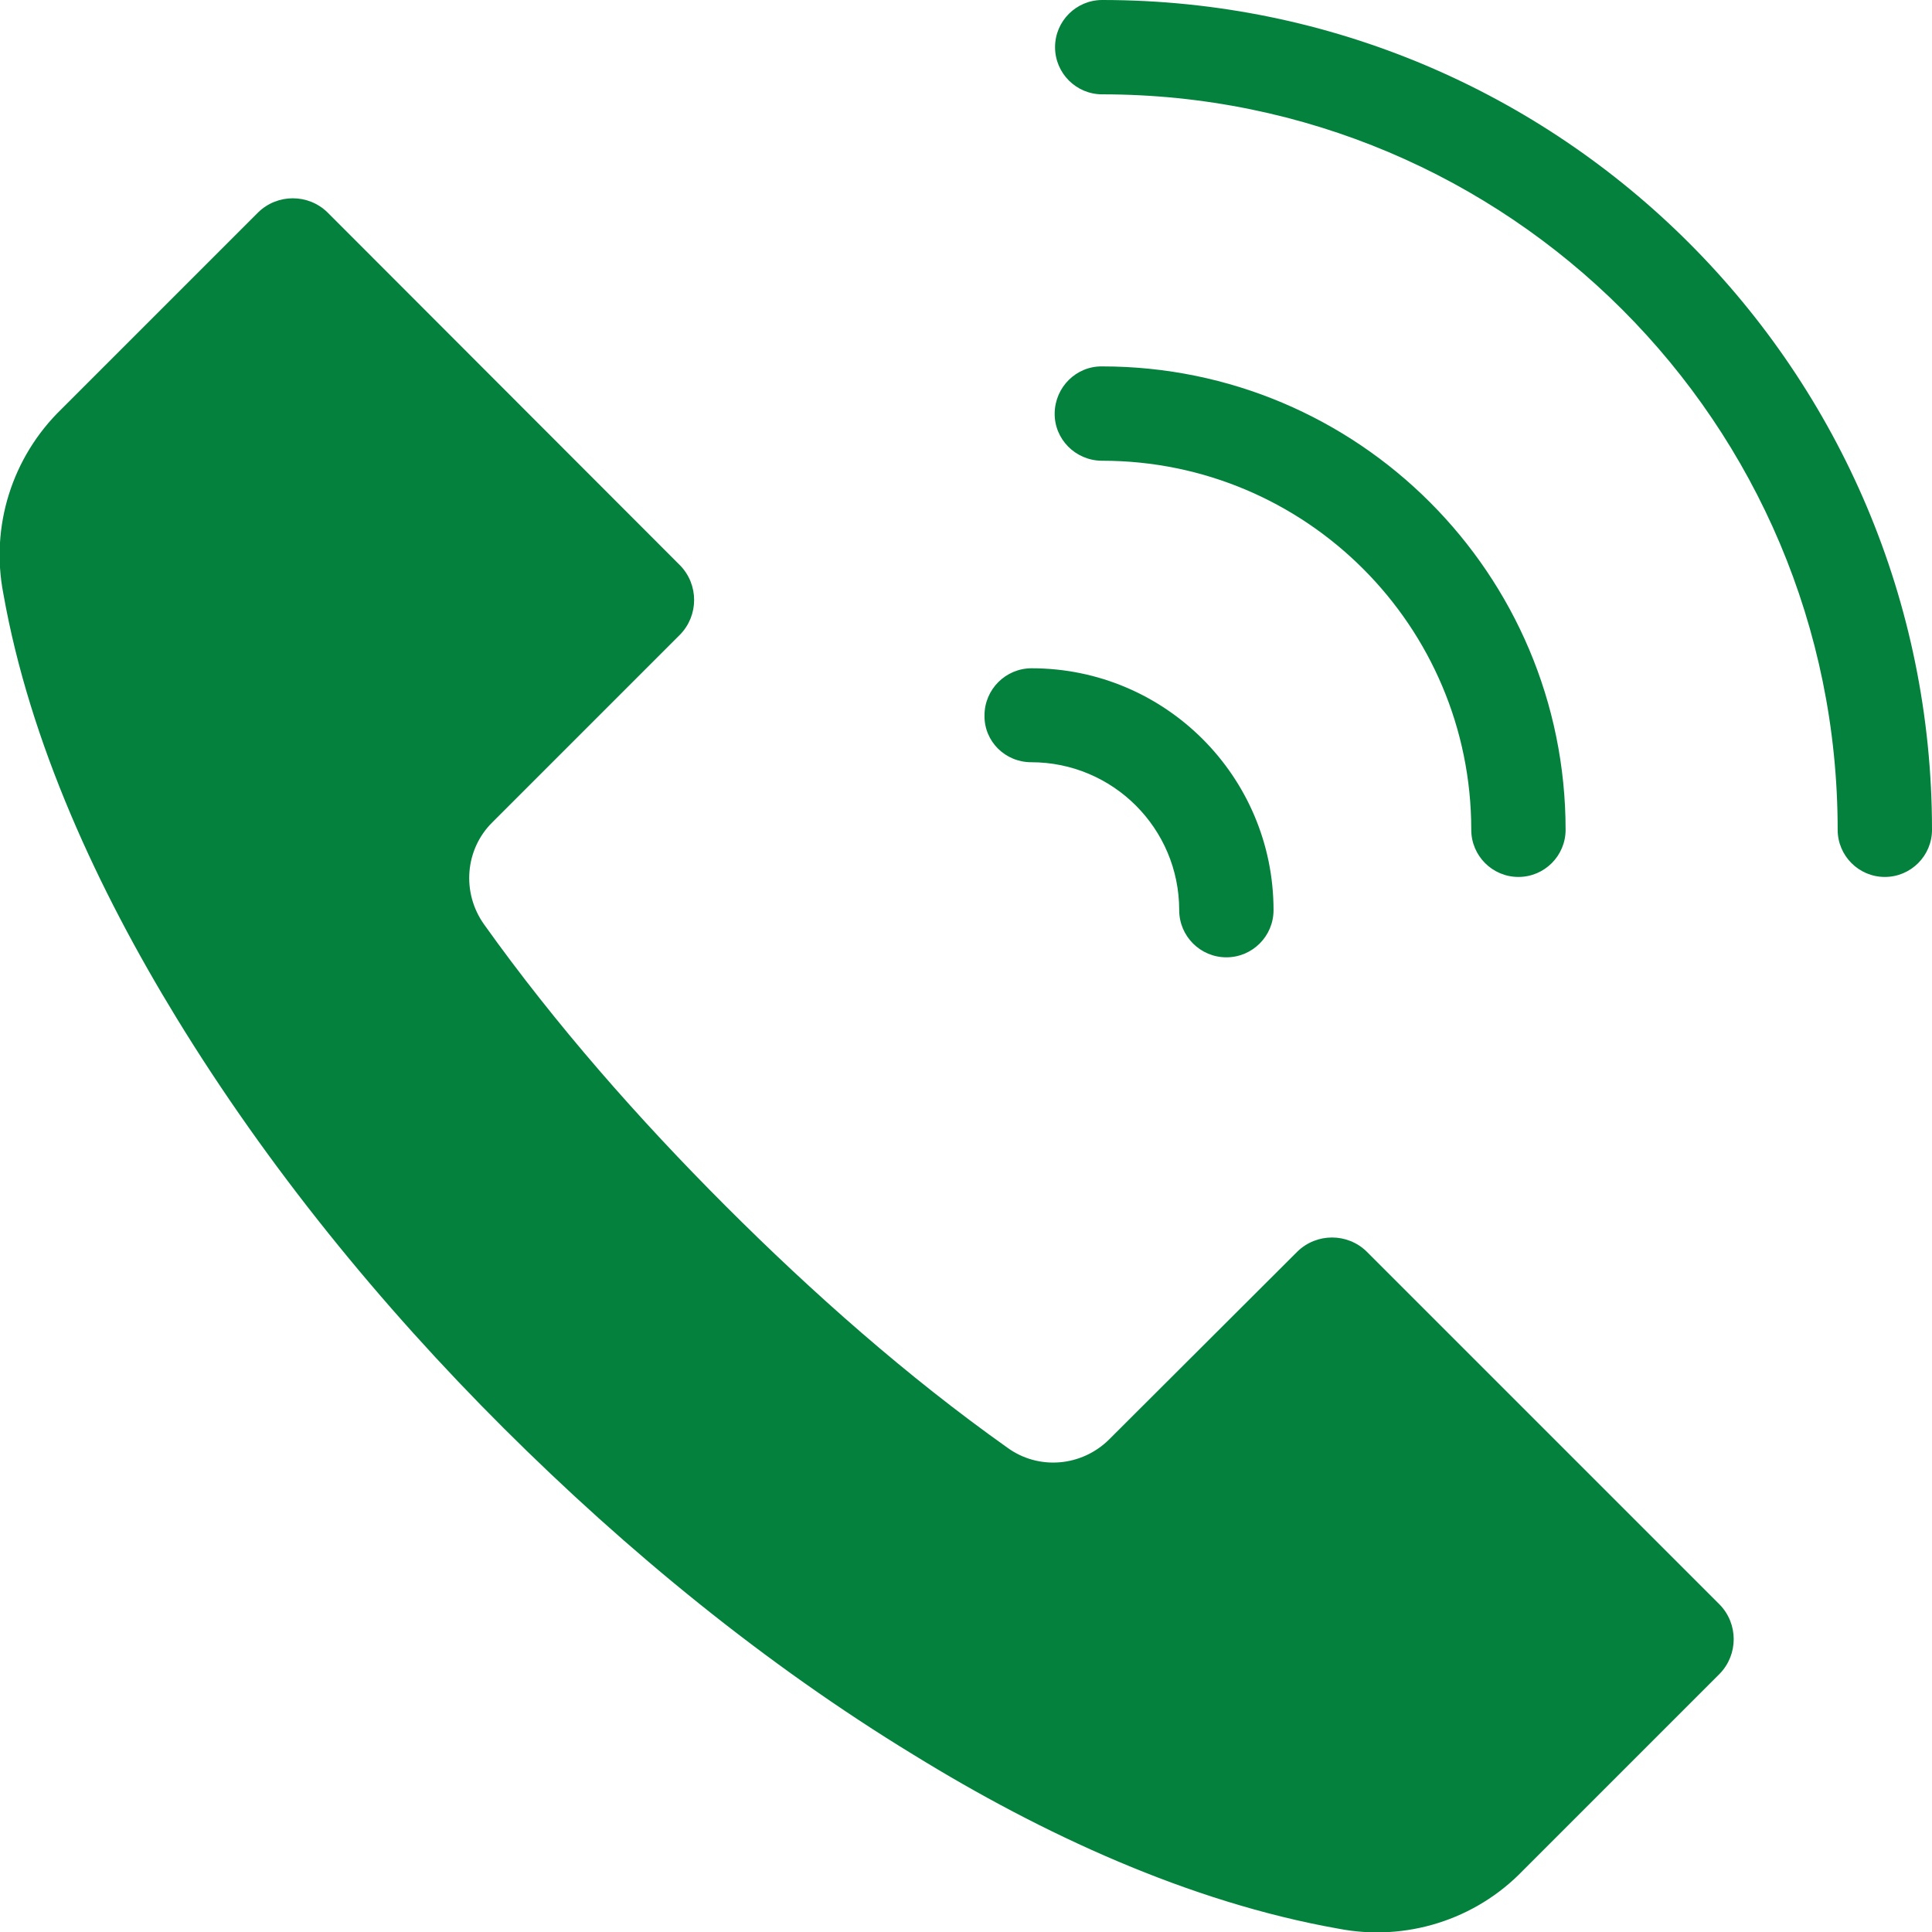 <?xml version="1.0" encoding="utf-8"?>
<!-- Generator: Adobe Illustrator 28.1.0, SVG Export Plug-In . SVG Version: 6.00 Build 0)  -->
<svg version="1.1" id="Layer_1" xmlns="http://www.w3.org/2000/svg" xmlns:xlink="http://www.w3.org/1999/xlink" x="0px" y="0px"
	 viewBox="0 0 512 512" style="enable-background:new 0 0 512 512;" xml:space="preserve">
<style type="text/css">
	.st0{fill-rule:evenodd;clip-rule:evenodd;fill:#04813C;}
</style>
<path class="st0" d="M292.1,25c-6.9,0-12.5-5.6-12.5-12.5S285.2,0,292.1,0C413.6,0,512,98.4,512,219.9c0,6.9-5.6,12.5-12.5,12.5
	s-12.5-5.6-12.5-12.5l0,0C487,112.2,399.8,25,292.1,25C292.1,25,292.1,25,292.1,25L292.1,25z M354.6,511.1
	c17.9,3.5,36.4-2.3,49-15.4l52.1-52.1c5-5.1,5-13.3,0-18.4l-93.5-93.5c-5.1-5-13.3-5-18.4,0L294,381.4c-7.3,7.3-18.8,8.3-27.1,2.2
	c-26.5-18.8-51.6-41-74.6-64s-45.1-48.1-64-74.6c-6-8.4-5.1-19.9,2.2-27.1l49.7-49.7c5-5.1,5-13.3,0-18.4L86.8,56.3
	c-5.1-5-13.3-5-18.4,0l-52.1,52.1c-13.1,12.7-18.9,31.1-15.4,49c7,39.5,25.1,78.4,45.9,112.4c24.1,39.4,54,76.1,86.7,108.7
	s69.3,62.6,108.7,86.6C276.1,486,315.1,504.1,354.6,511.1L354.6,511.1z M273.3,202c21.6,0,39.2,17.5,39.2,39.2c0,0,0,0,0,0
	c0,6.9,5.6,12.5,12.5,12.5s12.5-5.6,12.5-12.5c0-35.4-28.7-64.1-64.1-64.1c-6.9,0-12.5,5.6-12.5,12.5
	C260.8,196.5,266.4,202,273.3,202L273.3,202z M292.1,122.1c54,0,97.8,43.8,97.8,97.8c0,6.9,5.6,12.5,12.5,12.5s12.5-5.6,12.5-12.5
	c0-67.8-55-122.8-122.8-122.8c-6.9-0.1-12.5,5.5-12.6,12.4c-0.1,6.9,5.5,12.5,12.4,12.6C292,122.1,292.1,122.1,292.1,122.1
	L292.1,122.1z"/>
</svg>
